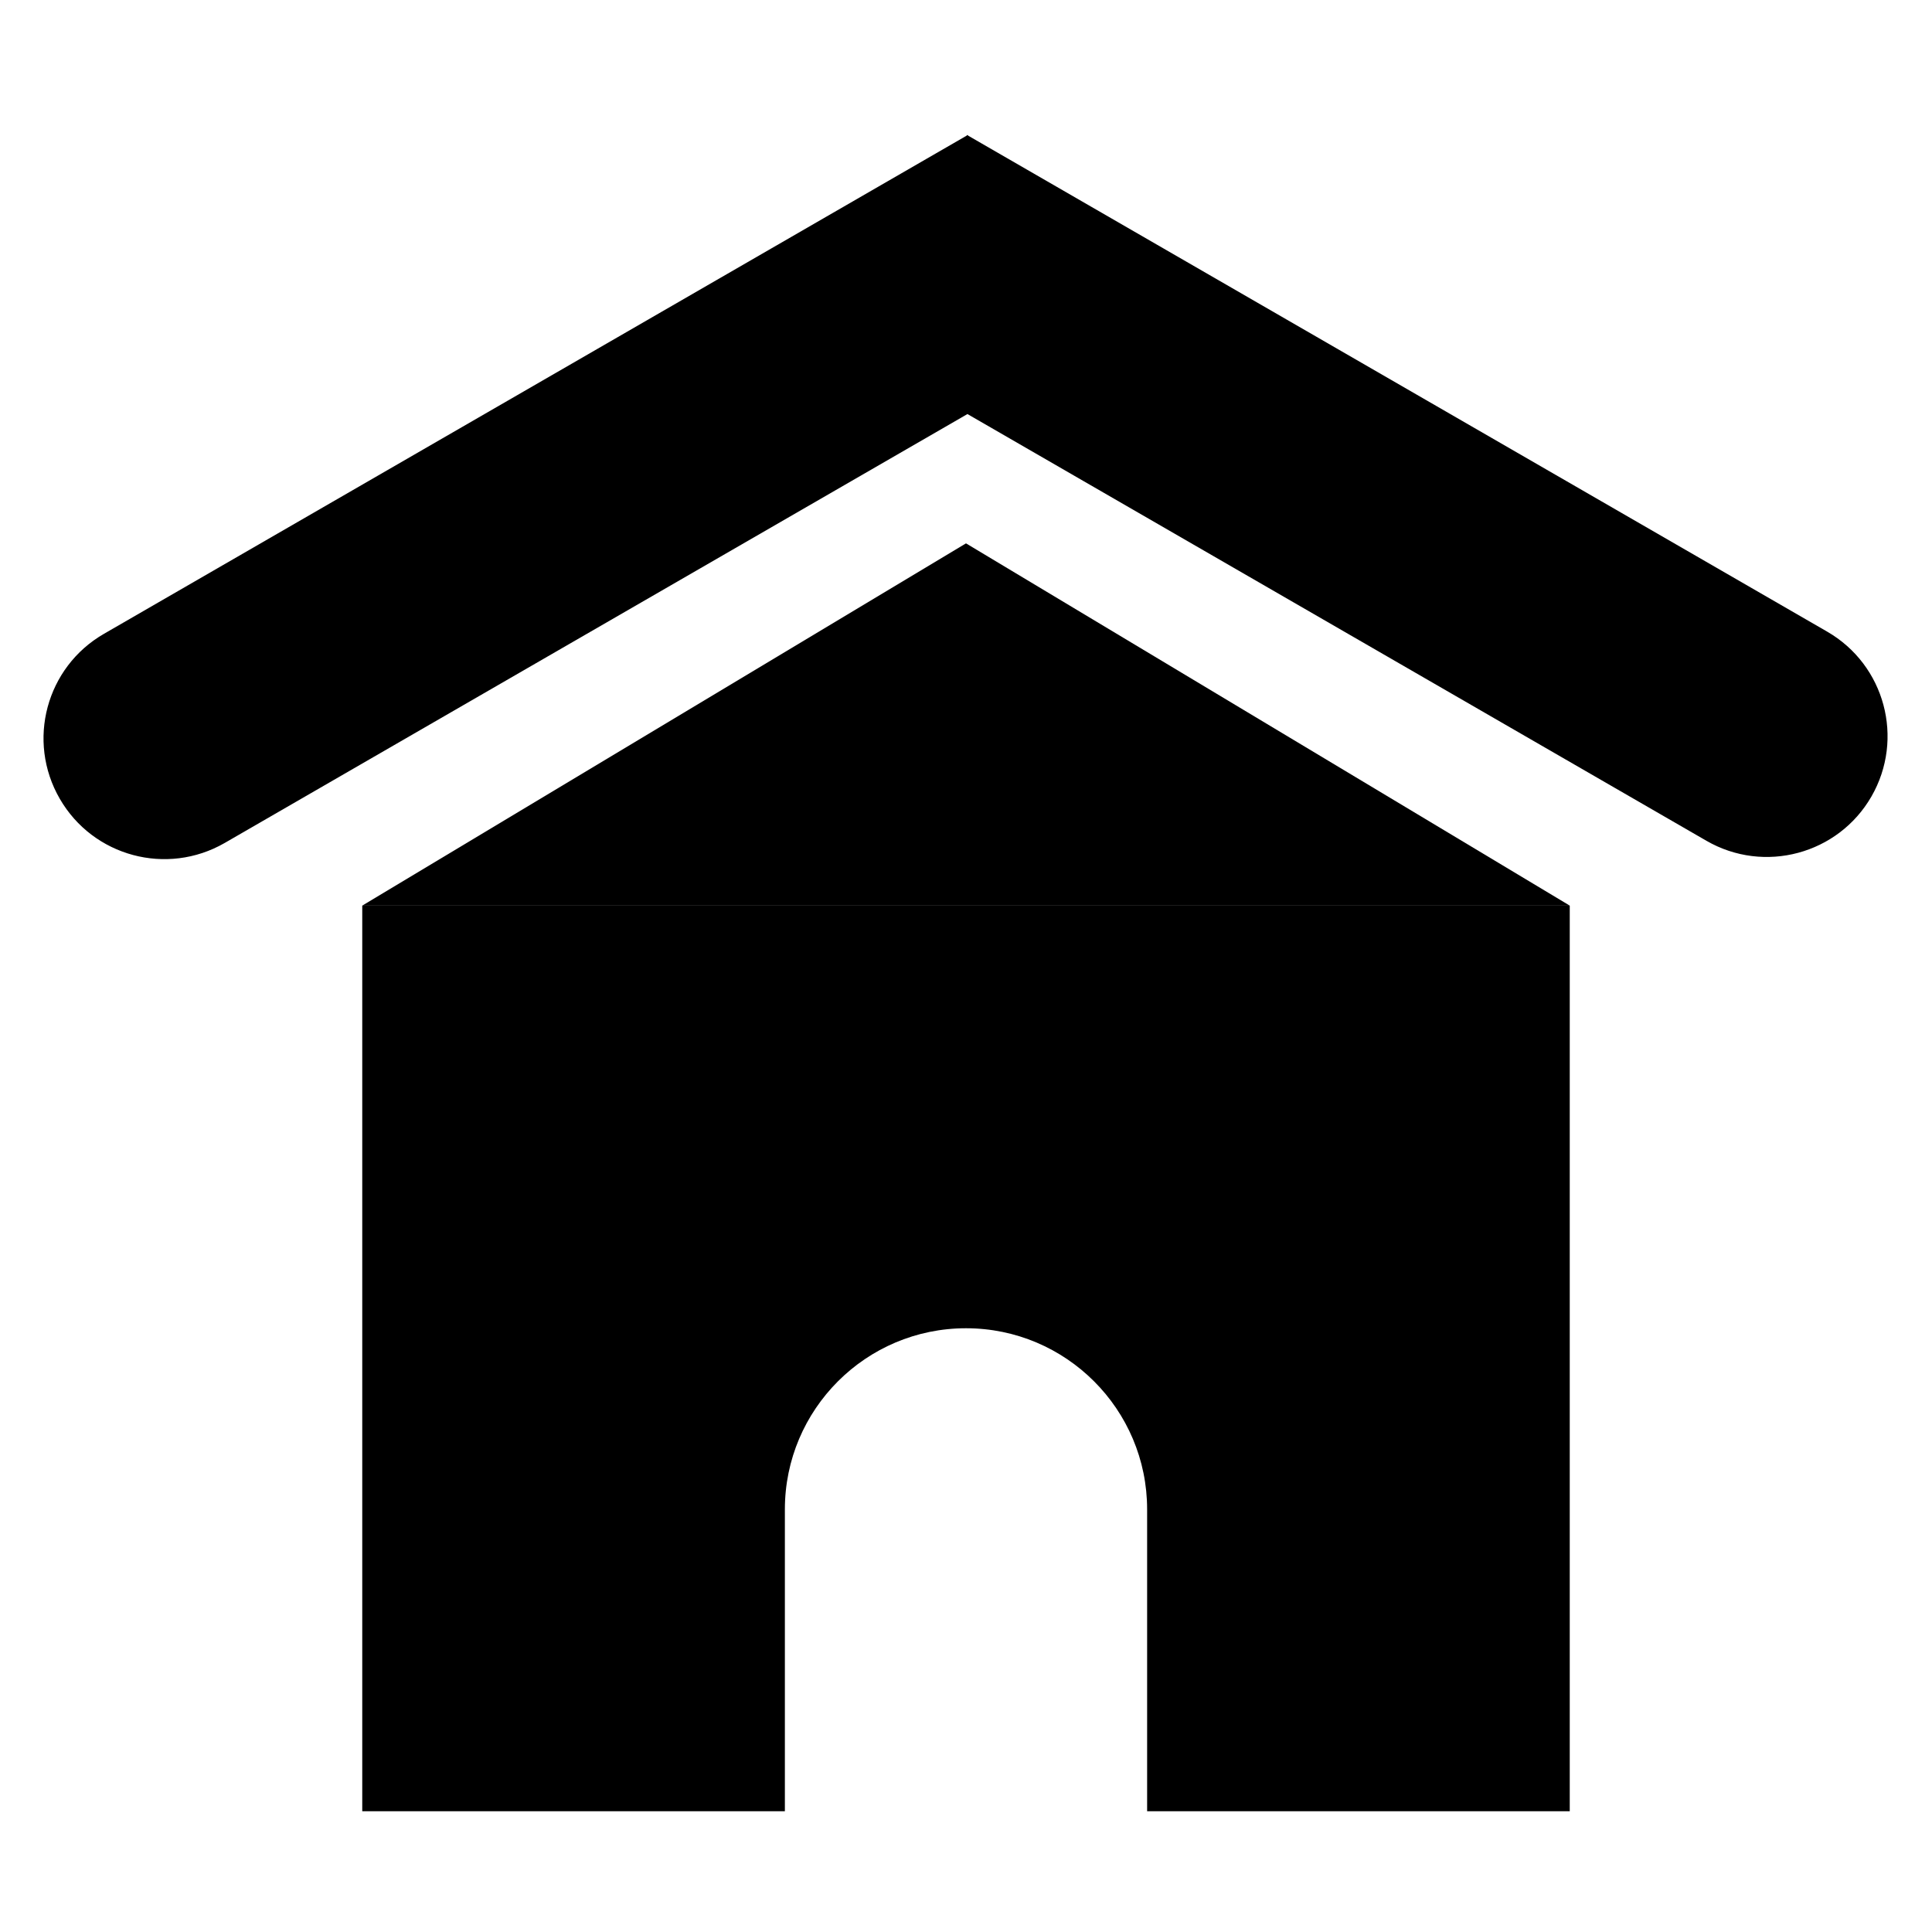 <svg width="16" height="16" viewBox="0 0 16 16" fill="none" xmlns="http://www.w3.org/2000/svg">
    <path fill-rule="evenodd" clip-rule="evenodd"
        d="M13 7.5H3V15H6.5V12.5C6.5 11.672 7.172 11 8 11C8.828 11 9.5 11.672 9.5 12.5V15H13V7.5Z" fill="black" />
    <path d="M8 4.5L13 7.5H3L8 4.5Z" fill="black" />
    <path fill-rule="evenodd" clip-rule="evenodd"
        d="M0.495 6.615C0.771 7.093 1.382 7.257 1.861 6.981L8.012 3.429L14.132 6.963C14.61 7.239 15.222 7.075 15.498 6.597C15.774 6.118 15.61 5.507 15.132 5.231L8.017 1.123L8.015 1.118L8.012 1.12L8.009 1.118L8.006 1.123L0.861 5.249C0.382 5.525 0.218 6.136 0.495 6.615Z"
        fill="black" />
</svg>
